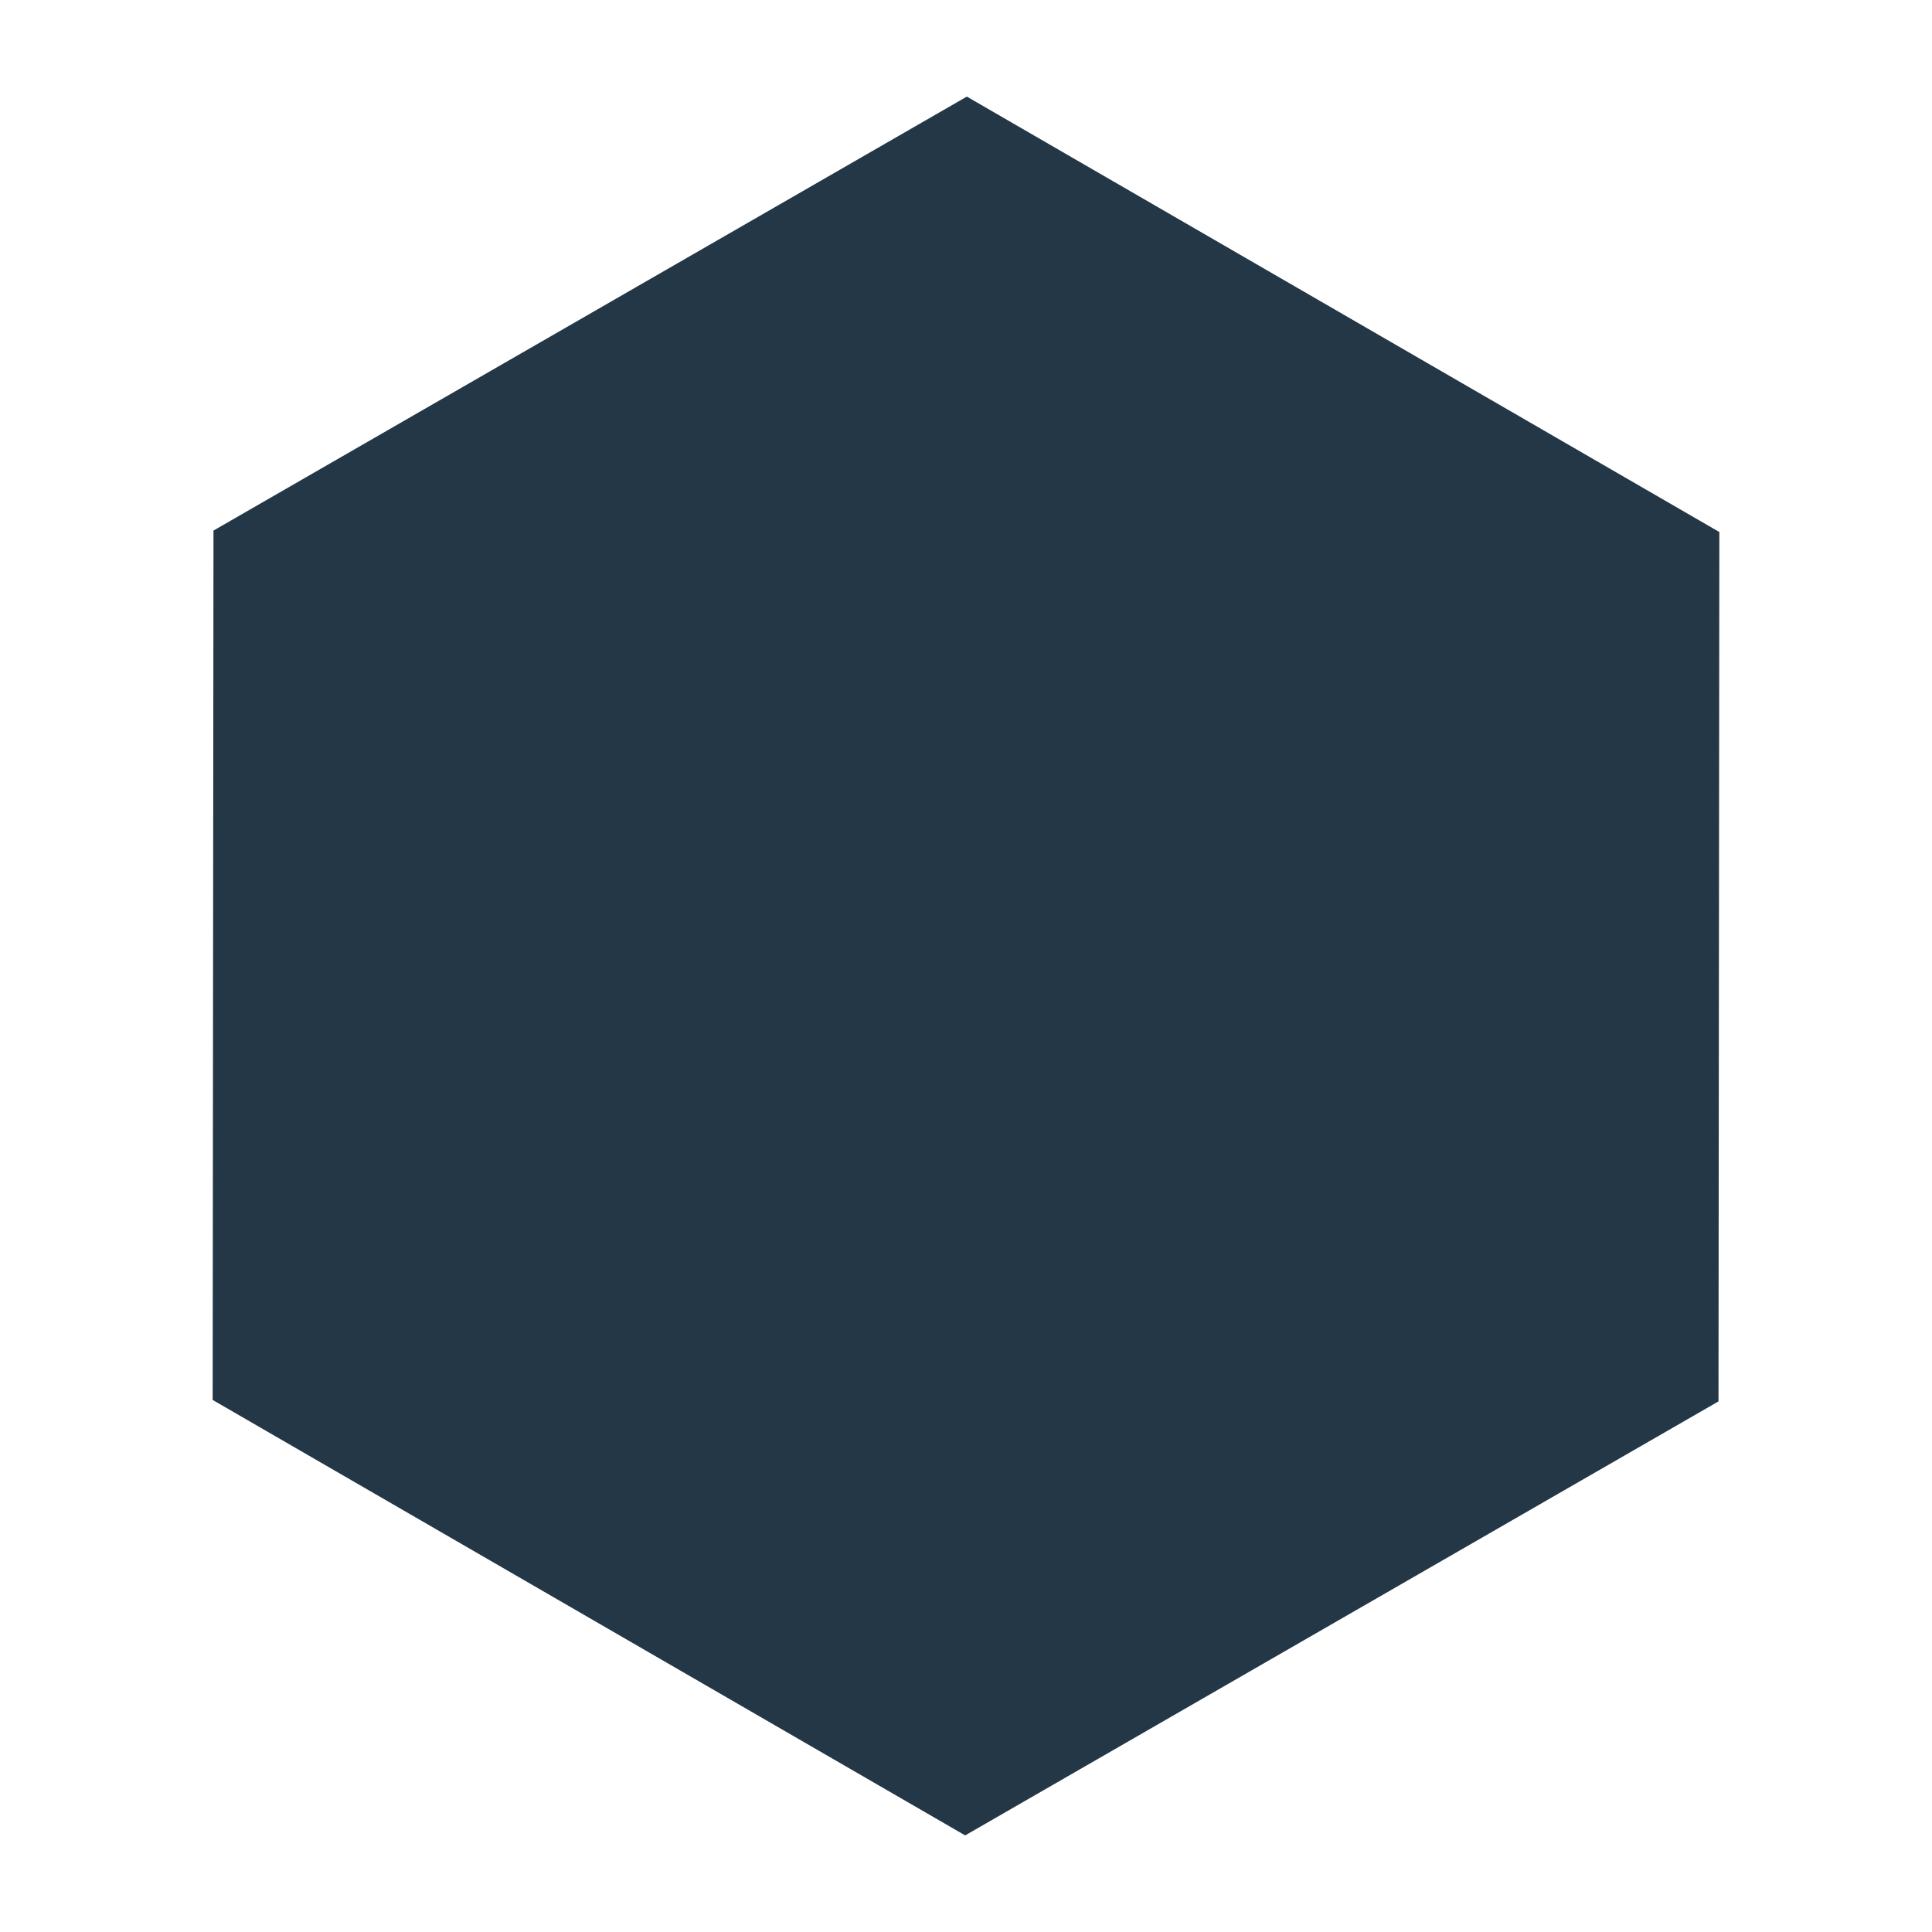 <svg xmlns="http://www.w3.org/2000/svg" xmlns:xlink="http://www.w3.org/1999/xlink" version="1.1" x="0px" y="0px" viewBox="0 0 100 100" enable-background="new 0 0 100 100" xml:space="preserve" width="100px" height="100px" aria-hidden="true" style="fill:url(#CerosGradient_id5c65af278);"><defs><linearGradient class="cerosgradient" data-cerosgradient="true" id="CerosGradient_id5c65af278" gradientUnits="userSpaceOnUse" x1="50%" y1="100%" x2="50%" y2="0%"><stop offset="0%" stop-color="#243746"/><stop offset="100%" stop-color="#243746"/></linearGradient><linearGradient/></defs><g><g><polygon points="50.043,5 11.05,27.462 11.007,72.461 49.957,95 88.949,72.536 88.993,27.537   " style="fill:url(#CerosGradient_id5c65af278);"/></g></g></svg>
